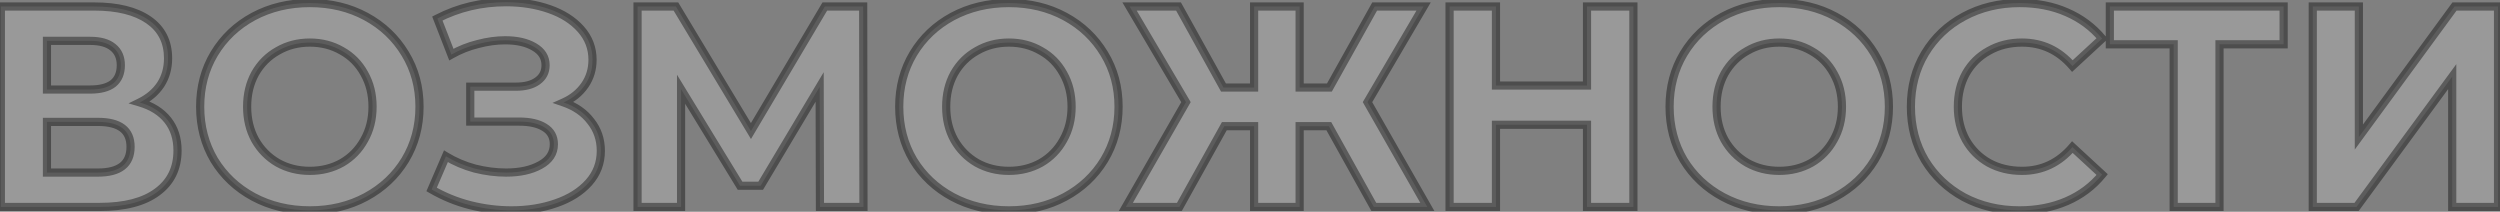 <?xml version="1.0" encoding="UTF-8"?> <svg xmlns="http://www.w3.org/2000/svg" width="1039" height="88" viewBox="0 0 1039 88" fill="none"><rect x="0" y="0" width="1039" height="88" fill="#808080" stroke="none"/> <path d="M58.068 42.565C63.145 44.072 67.033 46.532 69.73 49.943C72.427 53.354 73.776 57.559 73.776 62.557C73.776 69.935 70.96 75.687 65.327 79.812C59.774 83.937 51.801 86 41.408 86H0.353V2.7H39.147C48.826 2.7 56.362 4.564 61.757 8.293C67.152 12.022 69.849 17.337 69.849 24.239C69.849 28.364 68.818 32.014 66.755 35.187C64.692 38.281 61.797 40.74 58.068 42.565ZM19.512 37.21H37.481C41.686 37.21 44.859 36.377 47.001 34.711C49.143 32.966 50.214 30.427 50.214 27.095C50.214 23.842 49.103 21.343 46.882 19.598C44.74 17.853 41.606 16.98 37.481 16.98H19.512V37.21ZM40.694 71.72C49.738 71.72 54.26 68.15 54.26 61.01C54.26 54.108 49.738 50.657 40.694 50.657H19.512V71.72H40.694ZM128.768 87.428C120.121 87.428 112.306 85.564 105.325 81.835C98.423 78.106 92.989 72.989 89.022 66.484C85.135 59.899 83.191 52.521 83.191 44.35C83.191 36.179 85.135 28.84 89.022 22.335C92.989 15.75 98.423 10.594 105.325 6.865C112.306 3.136 120.121 1.272 128.768 1.272C137.415 1.272 145.19 3.136 152.092 6.865C158.994 10.594 164.428 15.75 168.395 22.335C172.362 28.84 174.345 36.179 174.345 44.35C174.345 52.521 172.362 59.899 168.395 66.484C164.428 72.989 158.994 78.106 152.092 81.835C145.19 85.564 137.415 87.428 128.768 87.428ZM128.768 71.006C133.687 71.006 138.129 69.895 142.096 67.674C146.063 65.373 149.157 62.2 151.378 58.154C153.679 54.108 154.829 49.507 154.829 44.35C154.829 39.193 153.679 34.592 151.378 30.546C149.157 26.5 146.063 23.366 142.096 21.145C138.129 18.844 133.687 17.694 128.768 17.694C123.849 17.694 119.407 18.844 115.44 21.145C111.473 23.366 108.34 26.5 106.039 30.546C103.818 34.592 102.707 39.193 102.707 44.35C102.707 49.507 103.818 54.108 106.039 58.154C108.34 62.2 111.473 65.373 115.44 67.674C119.407 69.895 123.849 71.006 128.768 71.006ZM234.234 42.565C239.073 44.231 242.841 46.849 245.539 50.419C248.315 53.91 249.704 57.995 249.704 62.676C249.704 67.753 248.038 72.156 244.706 75.885C241.374 79.614 236.852 82.47 231.14 84.453C225.507 86.436 219.319 87.428 212.576 87.428C206.864 87.428 201.152 86.714 195.44 85.286C189.807 83.858 184.452 81.676 179.375 78.741L185.325 64.937C188.974 67.158 192.98 68.864 197.344 70.054C201.786 71.165 206.11 71.72 210.315 71.72C216.027 71.72 220.747 70.689 224.476 68.626C228.284 66.563 230.188 63.668 230.188 59.939C230.188 56.845 228.879 54.505 226.261 52.918C223.722 51.331 220.231 50.538 215.789 50.538H195.44V36.02H214.361C218.248 36.02 221.263 35.227 223.405 33.64C225.626 32.053 226.737 29.872 226.737 27.095C226.737 23.842 225.15 21.304 221.977 19.479C218.883 17.654 214.876 16.742 209.958 16.742C206.308 16.742 202.54 17.258 198.653 18.289C194.765 19.241 191.076 20.709 187.586 22.692L181.755 7.698C190.561 3.176 200.081 0.915 210.315 0.915C216.82 0.915 222.81 1.867 228.284 3.771C233.758 5.675 238.121 8.452 241.374 12.101C244.626 15.75 246.253 19.995 246.253 24.834C246.253 28.801 245.182 32.331 243.04 35.425C240.898 38.519 237.962 40.899 234.234 42.565ZM340.768 86L340.649 36.139L316.135 77.194H307.567L283.053 37.091V86H264.965V2.7H280.911L312.089 54.465L342.791 2.7H358.737L358.856 86H340.768ZM419.295 87.428C410.648 87.428 402.834 85.564 395.852 81.835C388.95 78.106 383.516 72.989 379.549 66.484C375.662 59.899 373.718 52.521 373.718 44.35C373.718 36.179 375.662 28.84 379.549 22.335C383.516 15.75 388.95 10.594 395.852 6.865C402.834 3.136 410.648 1.272 419.295 1.272C427.943 1.272 435.717 3.136 442.619 6.865C449.521 10.594 454.956 15.75 458.922 22.335C462.889 28.84 464.872 36.179 464.872 44.35C464.872 52.521 462.889 59.899 458.922 66.484C454.956 72.989 449.521 78.106 442.619 81.835C435.717 85.564 427.943 87.428 419.295 87.428ZM419.295 71.006C424.214 71.006 428.657 69.895 432.623 67.674C436.59 65.373 439.684 62.2 441.905 58.154C444.206 54.108 445.356 49.507 445.356 44.35C445.356 39.193 444.206 34.592 441.905 30.546C439.684 26.5 436.59 23.366 432.623 21.145C428.657 18.844 424.214 17.694 419.295 17.694C414.377 17.694 409.934 18.844 405.967 21.145C402.001 23.366 398.867 26.5 396.566 30.546C394.345 34.592 393.234 39.193 393.234 44.35C393.234 49.507 394.345 54.108 396.566 58.154C398.867 62.2 402.001 65.373 405.967 67.674C409.934 69.895 414.377 71.006 419.295 71.006ZM552.267 52.442H540.129V86H521.208V52.442H508.832L490.149 86H467.896L492.886 42.446L469.443 2.7H489.792L508.475 36.377H521.208V2.7H540.129V36.377H552.505L571.307 2.7H591.656L568.332 42.446L593.203 86H570.95L552.267 52.442ZM678.84 2.7V86H659.562V51.847H621.72V86H602.442V2.7H621.72V35.544H659.562V2.7H678.84ZM739.456 87.428C730.809 87.428 722.995 85.564 716.013 81.835C709.111 78.106 703.677 72.989 699.71 66.484C695.823 59.899 693.879 52.521 693.879 44.35C693.879 36.179 695.823 28.84 699.71 22.335C703.677 15.75 709.111 10.594 716.013 6.865C722.995 3.136 730.809 1.272 739.456 1.272C748.104 1.272 755.878 3.136 762.78 6.865C769.682 10.594 775.117 15.75 779.083 22.335C783.05 28.84 785.033 36.179 785.033 44.35C785.033 52.521 783.05 59.899 779.083 66.484C775.117 72.989 769.682 78.106 762.78 81.835C755.878 85.564 748.104 87.428 739.456 87.428ZM739.456 71.006C744.375 71.006 748.818 69.895 752.784 67.674C756.751 65.373 759.845 62.2 762.066 58.154C764.367 54.108 765.517 49.507 765.517 44.35C765.517 39.193 764.367 34.592 762.066 30.546C759.845 26.5 756.751 23.366 752.784 21.145C748.818 18.844 744.375 17.694 739.456 17.694C734.538 17.694 730.095 18.844 726.128 21.145C722.162 23.366 719.028 26.5 716.727 30.546C714.506 34.592 713.395 39.193 713.395 44.35C713.395 49.507 714.506 54.108 716.727 58.154C719.028 62.2 722.162 65.373 726.128 67.674C730.095 69.895 734.538 71.006 739.456 71.006ZM839.273 87.428C830.785 87.428 823.089 85.603 816.187 81.954C809.365 78.225 803.97 73.108 800.003 66.603C796.116 60.018 794.172 52.601 794.172 44.35C794.172 36.099 796.116 28.721 800.003 22.216C803.97 15.631 809.365 10.514 816.187 6.865C823.089 3.136 830.824 1.272 839.392 1.272C846.612 1.272 853.117 2.541 858.908 5.08C864.779 7.619 869.698 11.268 873.664 16.028L861.288 27.452C855.656 20.947 848.674 17.694 840.344 17.694C835.188 17.694 830.586 18.844 826.54 21.145C822.494 23.366 819.321 26.5 817.02 30.546C814.799 34.592 813.688 39.193 813.688 44.35C813.688 49.507 814.799 54.108 817.02 58.154C819.321 62.2 822.494 65.373 826.54 67.674C830.586 69.895 835.188 71.006 840.344 71.006C848.674 71.006 855.656 67.714 861.288 61.129L873.664 72.553C869.698 77.392 864.779 81.081 858.908 83.62C853.038 86.159 846.493 87.428 839.273 87.428ZM949.081 18.408H922.425V86H903.385V18.408H876.848V2.7H949.081V18.408ZM961.185 2.7H980.344V56.964L1020.09 2.7H1038.18V86H1019.14V31.855L979.392 86H961.185V2.7Z" fill="white" fill-opacity="0.2"></path> <path d="M58.068 42.565L57.321 41.038L53.405 42.954L57.584 44.195L58.068 42.565ZM69.73 49.943L68.397 50.997H68.397L69.73 49.943ZM65.327 79.812L64.323 78.441L64.313 78.447L65.327 79.812ZM0.353 86H-1.347V87.7H0.353V86ZM0.353 2.7V1H-1.347V2.7H0.353ZM61.757 8.293L62.724 6.895L61.757 8.293ZM66.755 35.187L68.169 36.13L68.175 36.122L68.18 36.114L66.755 35.187ZM19.512 37.21H17.812V38.91H19.512V37.21ZM47.001 34.711L48.045 36.053L48.06 36.041L48.075 36.029L47.001 34.711ZM46.882 19.598L45.808 20.916L45.82 20.925L45.832 20.935L46.882 19.598ZM19.512 16.98V15.28H17.812V16.98H19.512ZM19.512 50.657V48.957H17.812V50.657H19.512ZM19.512 71.72H17.812V73.42H19.512V71.72ZM57.584 44.195C62.4 45.624 65.96 47.916 68.397 50.997L71.064 48.889C68.105 45.147 63.891 42.52 58.552 40.935L57.584 44.195ZM68.397 50.997C70.822 54.065 72.076 57.882 72.076 62.557H75.476C75.476 57.236 74.033 52.644 71.064 48.889L68.397 50.997ZM72.076 62.557C72.076 69.429 69.49 74.656 64.323 78.441L66.332 81.183C72.43 76.717 75.476 70.441 75.476 62.557H72.076ZM64.313 78.447C59.167 82.27 51.609 84.3 41.408 84.3V87.7C51.992 87.7 60.38 85.605 66.341 81.177L64.313 78.447ZM41.408 84.3H0.353V87.7H41.408V84.3ZM2.053 86V2.7H-1.347V86H2.053ZM0.353 4.4H39.147V1H0.353V4.4ZM39.147 4.4C48.636 4.4 55.785 6.232 60.79 9.691L62.724 6.895C56.939 2.896 49.015 1 39.147 1V4.4ZM60.79 9.691C65.698 13.083 68.149 17.86 68.149 24.239H71.549C71.549 16.813 68.605 10.96 62.724 6.895L60.79 9.691ZM68.149 24.239C68.149 28.066 67.197 31.388 65.33 34.261L68.18 36.114C70.438 32.64 71.549 28.662 71.549 24.239H68.149ZM65.341 34.244C63.464 37.059 60.811 39.33 57.321 41.038L58.815 44.092C62.782 42.151 65.921 39.502 68.169 36.13L65.341 34.244ZM19.512 38.91H37.481V35.51H19.512V38.91ZM37.481 38.91C41.868 38.91 45.48 38.048 48.045 36.053L45.957 33.369C44.238 34.706 41.503 35.51 37.481 35.51V38.91ZM48.075 36.029C50.695 33.894 51.914 30.822 51.914 27.095H48.514C48.514 30.032 47.591 32.038 45.927 33.393L48.075 36.029ZM51.914 27.095C51.914 23.41 50.629 20.38 47.932 18.261L45.832 20.935C47.578 22.306 48.514 24.275 48.514 27.095H51.914ZM47.956 18.28C45.392 16.192 41.812 15.28 37.481 15.28V18.68C41.401 18.68 44.087 19.514 45.808 20.916L47.956 18.28ZM37.481 15.28H19.512V18.68H37.481V15.28ZM17.812 16.98V37.21H21.212V16.98H17.812ZM40.694 73.42C45.394 73.42 49.232 72.5 51.922 70.377C54.688 68.193 55.96 64.963 55.96 61.01H52.56C52.56 64.197 51.571 66.322 49.815 67.708C47.983 69.155 45.038 70.02 40.694 70.02V73.42ZM55.96 61.01C55.96 57.155 54.673 54.011 51.9 51.894C49.213 49.843 45.384 48.957 40.694 48.957V52.357C45.048 52.357 48.002 53.196 49.837 54.597C51.586 55.931 52.56 57.963 52.56 61.01H55.96ZM40.694 48.957H19.512V52.357H40.694V48.957ZM17.812 50.657V71.72H21.212V50.657H17.812ZM19.512 73.42H40.694V70.02H19.512V73.42ZM105.325 81.835L104.517 83.331L104.524 83.335L105.325 81.835ZM89.022 66.484L87.558 67.348L87.564 67.359L87.57 67.369L89.022 66.484ZM89.022 22.335L87.566 21.458L87.563 21.463L89.022 22.335ZM105.325 6.865L104.524 5.365L104.517 5.369L105.325 6.865ZM168.395 22.335L166.939 23.212L166.943 23.22L168.395 22.335ZM168.395 66.484L169.846 67.369L169.851 67.361L168.395 66.484ZM152.092 81.835L152.9 83.331L152.092 81.835ZM142.096 67.674L142.927 69.157L142.938 69.151L142.949 69.145L142.096 67.674ZM151.378 58.154L149.9 57.314L149.894 57.325L149.888 57.336L151.378 58.154ZM151.378 30.546L149.888 31.364L149.894 31.375L149.9 31.386L151.378 30.546ZM142.096 21.145L141.243 22.616L141.254 22.622L141.265 22.628L142.096 21.145ZM115.44 21.145L116.271 22.628L116.282 22.622L116.293 22.616L115.44 21.145ZM106.039 30.546L104.561 29.706L104.555 29.717L104.549 29.728L106.039 30.546ZM106.039 58.154L104.549 58.972L104.555 58.983L104.561 58.994L106.039 58.154ZM115.44 67.674L114.587 69.145L114.598 69.151L114.609 69.157L115.44 67.674ZM128.768 85.728C120.374 85.728 112.838 83.921 106.126 80.335L104.524 83.335C111.774 87.207 119.868 89.128 128.768 89.128V85.728ZM106.133 80.339C99.487 76.749 94.279 71.84 90.473 65.599L87.57 67.369C91.699 74.139 97.358 79.463 104.517 83.331L106.133 80.339ZM90.486 65.62C86.764 59.315 84.891 52.239 84.891 44.35H81.491C81.491 52.804 83.505 60.484 87.558 67.348L90.486 65.62ZM84.891 44.35C84.891 36.461 86.764 29.428 90.481 23.207L87.563 21.463C83.505 28.253 81.491 35.897 81.491 44.35H84.891ZM90.478 23.212C94.285 16.893 99.493 11.948 106.133 8.361L104.517 5.369C97.353 9.239 91.693 14.607 87.566 21.458L90.478 23.212ZM106.126 8.365C112.838 4.779 120.374 2.972 128.768 2.972V-0.428C119.868 -0.428 111.774 1.493 104.524 5.365L106.126 8.365ZM128.768 2.972C137.163 2.972 144.655 4.779 151.284 8.361L152.9 5.369C145.725 1.493 137.668 -0.428 128.768 -0.428V2.972ZM151.284 8.361C157.924 11.948 163.132 16.893 166.939 23.212L169.851 21.458C165.724 14.607 160.064 9.239 152.9 5.369L151.284 8.361ZM166.943 23.22C170.736 29.439 172.645 36.467 172.645 44.35H176.045C176.045 35.89 173.987 28.241 169.846 21.45L166.943 23.22ZM172.645 44.35C172.645 52.233 170.736 59.304 166.939 65.607L169.851 67.361C173.987 60.495 176.045 52.81 176.045 44.35H172.645ZM166.943 65.599C163.138 71.84 157.929 76.749 151.284 80.339L152.9 83.331C160.059 79.463 165.718 74.139 169.846 67.369L166.943 65.599ZM151.284 80.339C144.655 83.921 137.163 85.728 128.768 85.728V89.128C137.668 89.128 145.725 87.207 152.9 83.331L151.284 80.339ZM128.768 72.706C133.953 72.706 138.686 71.532 142.927 69.157L141.265 66.191C137.573 68.258 133.42 69.306 128.768 69.306V72.706ZM142.949 69.145C147.185 66.687 150.499 63.288 152.868 58.972L149.888 57.336C147.814 61.112 144.94 64.059 141.243 66.203L142.949 69.145ZM152.856 58.994C155.317 54.665 156.529 49.769 156.529 44.35H153.129C153.129 49.245 152.04 53.551 149.9 57.314L152.856 58.994ZM156.529 44.35C156.529 38.931 155.317 34.035 152.856 29.706L149.9 31.386C152.04 35.149 153.129 39.455 153.129 44.35H156.529ZM152.868 29.728C150.496 25.407 147.175 22.041 142.927 19.662L141.265 22.628C144.95 24.692 147.817 27.593 149.888 31.364L152.868 29.728ZM142.949 19.674C138.704 17.213 133.964 15.994 128.768 15.994V19.394C133.41 19.394 137.554 20.476 141.243 22.616L142.949 19.674ZM128.768 15.994C123.572 15.994 118.832 17.213 114.587 19.674L116.293 22.616C119.982 20.476 124.126 19.394 128.768 19.394V15.994ZM114.609 19.662C110.366 22.038 107.011 25.397 104.561 29.706L107.517 31.386C109.668 27.603 112.581 24.695 116.271 22.628L114.609 19.662ZM104.549 29.728C102.174 34.053 101.007 38.941 101.007 44.35H104.407C104.407 39.445 105.461 35.131 107.529 31.364L104.549 29.728ZM101.007 44.35C101.007 49.758 102.174 54.647 104.549 58.972L107.529 57.336C105.461 53.569 104.407 49.255 104.407 44.35H101.007ZM104.561 58.994C107.008 63.298 110.356 66.691 114.587 69.145L116.293 66.203C112.591 64.056 109.671 61.102 107.517 57.314L104.561 58.994ZM114.609 69.157C118.85 71.532 123.583 72.706 128.768 72.706V69.306C124.116 69.306 119.963 68.258 116.271 66.191L114.609 69.157ZM234.234 42.565L233.54 41.013L229.607 42.77L233.68 44.172L234.234 42.565ZM245.539 50.419L244.182 51.444L244.195 51.461L244.208 51.477L245.539 50.419ZM231.14 84.453L230.582 82.847L230.575 82.85L231.14 84.453ZM195.44 85.286L195.022 86.934L195.027 86.935L195.44 85.286ZM179.375 78.741L177.813 78.068L177.215 79.456L178.524 80.213L179.375 78.741ZM185.325 64.937L186.208 63.485L184.538 62.468L183.763 64.264L185.325 64.937ZM197.344 70.054L196.896 71.694L196.914 71.699L196.931 71.703L197.344 70.054ZM224.476 68.626L223.666 67.131L223.659 67.135L223.653 67.138L224.476 68.626ZM226.261 52.918L225.36 54.36L225.369 54.366L225.379 54.372L226.261 52.918ZM195.44 50.538H193.74V52.238H195.44V50.538ZM195.44 36.02V34.32H193.74V36.02H195.44ZM223.405 33.64L222.416 32.257L222.404 32.265L222.393 32.274L223.405 33.64ZM221.977 19.479L221.113 20.943L221.121 20.948L221.129 20.953L221.977 19.479ZM198.653 18.289L199.057 19.94L199.073 19.936L199.089 19.932L198.653 18.289ZM187.586 22.692L186.001 23.308L186.714 25.142L188.425 24.17L187.586 22.692ZM181.755 7.698L180.978 6.186L179.615 6.886L180.17 8.314L181.755 7.698ZM228.284 3.771L228.842 2.165L228.284 3.771ZM233.68 44.172C238.247 45.745 241.717 48.181 244.182 51.444L246.895 49.394C243.966 45.517 239.898 42.717 234.787 40.958L233.68 44.172ZM244.208 51.477C246.733 54.651 248.004 58.359 248.004 62.676H251.404C251.404 57.631 249.897 53.168 246.869 49.361L244.208 51.477ZM248.004 62.676C248.004 67.343 246.487 71.34 243.438 74.752L245.973 77.018C249.588 72.972 251.404 68.164 251.404 62.676H248.004ZM243.438 74.752C240.335 78.225 236.078 80.939 230.582 82.847L231.697 86.059C237.625 84.001 242.412 81.003 245.973 77.018L243.438 74.752ZM230.575 82.85C225.145 84.761 219.151 85.728 212.576 85.728V89.128C219.487 89.128 225.868 88.111 231.704 86.056L230.575 82.85ZM212.576 85.728C207.007 85.728 201.433 85.032 195.852 83.637L195.027 86.935C200.87 88.396 206.72 89.128 212.576 89.128V85.728ZM195.857 83.638C190.378 82.249 185.168 80.127 180.225 77.269L178.524 80.213C183.735 83.226 189.236 85.467 195.022 86.934L195.857 83.638ZM180.936 79.414L186.886 65.61L183.763 64.264L177.813 78.068L180.936 79.414ZM184.441 66.389C188.234 68.698 192.388 70.465 196.896 71.694L197.791 68.414C193.572 67.263 189.714 65.619 186.208 63.485L184.441 66.389ZM196.931 71.703C201.497 72.845 205.959 73.42 210.315 73.42V70.02C206.261 70.02 202.076 69.485 197.756 68.405L196.931 71.703ZM210.315 73.42C216.22 73.42 221.247 72.355 225.298 70.114L223.653 67.138C220.247 69.022 215.833 70.02 210.315 70.02V73.42ZM225.285 70.121C229.535 67.819 231.888 64.404 231.888 59.939H228.488C228.488 62.931 227.032 65.308 223.666 67.131L225.285 70.121ZM231.888 59.939C231.888 56.258 230.275 53.363 227.142 51.464L225.379 54.372C227.482 55.646 228.488 57.432 228.488 59.939H231.888ZM227.162 51.476C224.252 49.658 220.405 48.838 215.789 48.838V52.238C220.057 52.238 223.192 53.005 225.36 54.36L227.162 51.476ZM215.789 48.838H195.44V52.238H215.789V48.838ZM197.14 50.538V36.02H193.74V50.538H197.14ZM195.44 37.72H214.361V34.32H195.44V37.72ZM214.361 37.72C218.452 37.72 221.875 36.889 224.416 35.006L222.393 32.274C220.65 33.565 218.044 34.32 214.361 34.32V37.72ZM224.393 35.023C227.07 33.111 228.437 30.41 228.437 27.095H225.037C225.037 29.334 224.182 30.996 222.416 32.257L224.393 35.023ZM228.437 27.095C228.437 23.147 226.445 20.087 222.824 18.005L221.129 20.953C223.855 22.52 225.037 24.537 225.037 27.095H228.437ZM222.84 18.015C219.405 15.989 215.072 15.042 209.958 15.042V18.442C214.68 18.442 218.36 19.32 221.113 20.943L222.84 18.015ZM209.958 15.042C206.147 15.042 202.232 15.581 198.217 16.646L199.089 19.932C202.848 18.935 206.47 18.442 209.958 18.442V15.042ZM198.248 16.638C194.208 17.627 190.372 19.153 186.746 21.214L188.425 24.17C191.78 22.264 195.323 20.855 199.057 19.94L198.248 16.638ZM189.17 22.076L183.339 7.082L180.17 8.314L186.001 23.308L189.17 22.076ZM182.531 9.21C191.089 4.816 200.341 2.615 210.315 2.615V-0.785C199.82 -0.785 190.033 1.536 180.978 6.186L182.531 9.21ZM210.315 2.615C216.653 2.615 222.451 3.542 227.725 5.377L228.842 2.165C223.168 0.192 216.987 -0.785 210.315 -0.785V2.615ZM227.725 5.377C232.976 7.203 237.077 9.836 240.104 13.232L242.643 10.97C239.164 7.068 234.539 4.147 228.842 2.165L227.725 5.377ZM240.104 13.232C243.083 16.574 244.553 20.416 244.553 24.834H247.953C247.953 19.573 246.17 14.927 242.643 10.97L240.104 13.232ZM244.553 24.834C244.553 28.475 243.576 31.663 241.642 34.457L244.437 36.393C246.787 32.998 247.953 29.127 247.953 24.834H244.553ZM241.642 34.457C239.692 37.274 237.01 39.462 233.54 41.013L234.927 44.117C238.914 42.336 242.103 39.764 244.437 36.393L241.642 34.457ZM340.768 86L339.068 86.004L339.072 87.7H340.768V86ZM340.649 36.139L342.349 36.135L342.335 30L339.19 35.267L340.649 36.139ZM316.135 77.194V78.894H317.1L317.595 78.066L316.135 77.194ZM307.567 77.194L306.117 78.081L306.614 78.894H307.567V77.194ZM283.053 37.091L284.504 36.204L281.353 31.05V37.091H283.053ZM283.053 86V87.7H284.753V86H283.053ZM264.965 86H263.265V87.7H264.965V86ZM264.965 2.7V1H263.265V2.7H264.965ZM280.911 2.7L282.368 1.823L281.872 1H280.911V2.7ZM312.089 54.465L310.633 55.342L312.101 57.779L313.551 55.332L312.089 54.465ZM342.791 2.7V1H341.823L341.329 1.833L342.791 2.7ZM358.737 2.7L360.437 2.698L360.435 1H358.737V2.7ZM358.856 86V87.7H360.559L360.556 85.998L358.856 86ZM342.468 85.996L342.349 36.135L338.949 36.143L339.068 86.004L342.468 85.996ZM339.19 35.267L314.676 76.323L317.595 78.066L342.109 37.011L339.19 35.267ZM316.135 75.494H307.567V78.894H316.135V75.494ZM309.018 76.307L284.504 36.204L281.603 37.978L306.117 78.081L309.018 76.307ZM281.353 37.091V86H284.753V37.091H281.353ZM283.053 84.3H264.965V87.7H283.053V84.3ZM266.665 86V2.7H263.265V86H266.665ZM264.965 4.4H280.911V1H264.965V4.4ZM279.455 3.577L310.633 55.342L313.546 53.588L282.368 1.823L279.455 3.577ZM313.551 55.332L344.253 3.567L341.329 1.833L310.627 53.598L313.551 55.332ZM342.791 4.4H358.737V1H342.791V4.4ZM357.037 2.702L357.156 86.002L360.556 85.998L360.437 2.698L357.037 2.702ZM358.856 84.3H340.768V87.7H358.856V84.3ZM395.852 81.835L395.044 83.331L395.051 83.335L395.852 81.835ZM379.549 66.484L378.085 67.348L378.092 67.359L378.098 67.369L379.549 66.484ZM379.549 22.335L378.093 21.458L378.09 21.463L379.549 22.335ZM395.852 6.865L395.051 5.365L395.044 5.369L395.852 6.865ZM458.922 22.335L457.466 23.212L457.471 23.22L458.922 22.335ZM458.922 66.484L460.374 67.369L460.378 67.361L458.922 66.484ZM442.619 81.835L443.427 83.331L442.619 81.835ZM432.623 67.674L433.454 69.157L433.465 69.151L433.476 69.145L432.623 67.674ZM441.905 58.154L440.427 57.314L440.421 57.325L440.415 57.336L441.905 58.154ZM441.905 30.546L440.415 31.364L440.421 31.375L440.427 31.386L441.905 30.546ZM432.623 21.145L431.77 22.616L431.781 22.622L431.793 22.628L432.623 21.145ZM405.967 21.145L406.798 22.628L406.809 22.622L406.82 22.616L405.967 21.145ZM396.566 30.546L395.089 29.706L395.082 29.717L395.076 29.728L396.566 30.546ZM396.566 58.154L395.076 58.972L395.082 58.983L395.089 58.994L396.566 58.154ZM405.967 67.674L405.114 69.145L405.125 69.151L405.137 69.157L405.967 67.674ZM419.295 85.728C410.901 85.728 403.366 83.921 396.653 80.335L395.051 83.335C402.301 87.207 410.395 89.128 419.295 89.128V85.728ZM396.66 80.339C390.015 76.749 384.806 71.84 381.001 65.599L378.098 67.369C382.226 74.139 387.886 79.463 395.044 83.331L396.66 80.339ZM381.013 65.62C377.291 59.315 375.418 52.239 375.418 44.35H372.018C372.018 52.804 374.033 60.484 378.085 67.348L381.013 65.62ZM375.418 44.35C375.418 36.461 377.291 29.428 381.009 23.207L378.09 21.463C374.033 28.253 372.018 35.897 372.018 44.35H375.418ZM381.005 23.212C384.812 16.893 390.02 11.948 396.66 8.361L395.044 5.369C387.881 9.239 382.22 14.607 378.093 21.458L381.005 23.212ZM396.653 8.365C403.366 4.779 410.901 2.972 419.295 2.972V-0.428C410.395 -0.428 402.301 1.493 395.051 5.365L396.653 8.365ZM419.295 2.972C427.69 2.972 435.182 4.779 441.811 8.361L443.427 5.369C436.252 1.493 428.195 -0.428 419.295 -0.428V2.972ZM441.811 8.361C448.452 11.948 453.66 16.893 457.466 23.212L460.378 21.458C456.252 14.607 450.591 9.239 443.427 5.369L441.811 8.361ZM457.471 23.22C461.263 29.439 463.172 36.467 463.172 44.35H466.572C466.572 35.89 464.515 28.241 460.374 21.45L457.471 23.22ZM463.172 44.35C463.172 52.233 461.263 59.304 457.466 65.607L460.378 67.361C464.515 60.495 466.572 52.81 466.572 44.35H463.172ZM457.471 65.599C453.666 71.84 448.457 76.749 441.811 80.339L443.427 83.331C450.586 79.463 456.246 74.139 460.374 67.369L457.471 65.599ZM441.811 80.339C435.182 83.921 427.69 85.728 419.295 85.728V89.128C428.195 89.128 436.252 87.207 443.427 83.331L441.811 80.339ZM419.295 72.706C424.48 72.706 429.213 71.532 433.454 69.157L431.793 66.191C428.1 68.258 423.948 69.306 419.295 69.306V72.706ZM433.476 69.145C437.713 66.687 441.026 63.288 443.395 58.972L440.415 57.336C438.342 61.112 435.467 64.059 431.77 66.203L433.476 69.145ZM443.383 58.994C445.845 54.665 447.056 49.769 447.056 44.35H443.656C443.656 49.245 442.567 53.551 440.427 57.314L443.383 58.994ZM447.056 44.35C447.056 38.931 445.845 34.035 443.383 29.706L440.427 31.386C442.567 35.149 443.656 39.455 443.656 44.35H447.056ZM443.395 29.728C441.023 25.407 437.703 22.041 433.454 19.662L431.793 22.628C435.477 24.692 438.345 27.593 440.415 31.364L443.395 29.728ZM433.476 19.674C429.232 17.213 424.491 15.994 419.295 15.994V19.394C423.937 19.394 428.082 20.476 431.77 22.616L433.476 19.674ZM419.295 15.994C414.1 15.994 409.359 17.213 405.114 19.674L406.82 22.616C410.509 20.476 414.654 19.394 419.295 19.394V15.994ZM405.137 19.662C400.893 22.038 397.538 25.397 395.089 29.706L398.044 31.386C400.195 27.603 403.108 24.695 406.798 22.628L405.137 19.662ZM395.076 29.728C392.702 34.053 391.534 38.941 391.534 44.35H394.934C394.934 39.445 395.988 35.131 398.056 31.364L395.076 29.728ZM391.534 44.35C391.534 49.758 392.702 54.647 395.076 58.972L398.056 57.336C395.988 53.569 394.934 49.255 394.934 44.35H391.534ZM395.089 58.994C397.536 63.298 400.883 66.691 405.114 69.145L406.82 66.203C403.118 64.056 400.198 61.102 398.044 57.314L395.089 58.994ZM405.137 69.157C409.378 71.532 414.11 72.706 419.295 72.706V69.306C414.643 69.306 410.49 68.258 406.798 66.191L405.137 69.157ZM552.267 52.442L553.752 51.615L553.266 50.742H552.267V52.442ZM540.129 52.442V50.742H538.429V52.442H540.129ZM540.129 86V87.7H541.829V86H540.129ZM521.208 86H519.508V87.7H521.208V86ZM521.208 52.442H522.908V50.742H521.208V52.442ZM508.832 52.442V50.742H507.832L507.346 51.615L508.832 52.442ZM490.149 86V87.7H491.148L491.634 86.827L490.149 86ZM467.896 86L466.421 85.154L464.96 87.7H467.896V86ZM492.886 42.446L494.36 43.292L494.852 42.434L494.35 41.582L492.886 42.446ZM469.443 2.7V1H466.466L467.978 3.564L469.443 2.7ZM489.792 2.7L491.278 1.875L490.793 1H489.792V2.7ZM508.475 36.377L506.988 37.202L507.474 38.077H508.475V36.377ZM521.208 36.377V38.077H522.908V36.377H521.208ZM521.208 2.7V1H519.508V2.7H521.208ZM540.129 2.7H541.829V1H540.129V2.7ZM540.129 36.377H538.429V38.077H540.129V36.377ZM552.505 36.377V38.077H553.503L553.989 37.206L552.505 36.377ZM571.307 2.7V1H570.309L569.822 1.871L571.307 2.7ZM591.656 2.7L593.122 3.56L594.624 1H591.656V2.7ZM568.332 42.446L566.865 41.586L566.367 42.434L566.855 43.289L568.332 42.446ZM593.203 86V87.7H596.131L594.679 85.157L593.203 86ZM570.95 86L569.464 86.827L569.95 87.7H570.95V86ZM552.267 50.742H540.129V54.142H552.267V50.742ZM538.429 52.442V86H541.829V52.442H538.429ZM540.129 84.3H521.208V87.7H540.129V84.3ZM522.908 86V52.442H519.508V86H522.908ZM521.208 50.742H508.832V54.142H521.208V50.742ZM507.346 51.615L488.663 85.173L491.634 86.827L510.317 53.269L507.346 51.615ZM490.149 84.3H467.896V87.7H490.149V84.3ZM469.37 86.846L494.36 43.292L491.411 41.6L466.421 85.154L469.37 86.846ZM494.35 41.582L470.907 1.836L467.978 3.564L491.421 43.31L494.35 41.582ZM469.443 4.4H489.792V1H469.443V4.4ZM488.305 3.525L506.988 37.202L509.961 35.552L491.278 1.875L488.305 3.525ZM508.475 38.077H521.208V34.677H508.475V38.077ZM522.908 36.377V2.7H519.508V36.377H522.908ZM521.208 4.4H540.129V1H521.208V4.4ZM538.429 2.7V36.377H541.829V2.7H538.429ZM540.129 38.077H552.505V34.677H540.129V38.077ZM553.989 37.206L572.791 3.529L569.822 1.871L551.02 35.548L553.989 37.206ZM571.307 4.4H591.656V1H571.307V4.4ZM590.189 1.84L566.865 41.586L569.798 43.306L593.122 3.56L590.189 1.84ZM566.855 43.289L591.726 86.843L594.679 85.157L569.808 41.603L566.855 43.289ZM593.203 84.3H570.95V87.7H593.203V84.3ZM572.435 85.173L553.752 51.615L550.781 53.269L569.464 86.827L572.435 85.173ZM678.84 2.7H680.54V1H678.84V2.7ZM678.84 86V87.7H680.54V86H678.84ZM659.562 86H657.862V87.7H659.562V86ZM659.562 51.847H661.262V50.147H659.562V51.847ZM621.72 51.847V50.147H620.02V51.847H621.72ZM621.72 86V87.7H623.42V86H621.72ZM602.442 86H600.742V87.7H602.442V86ZM602.442 2.7V1H600.742V2.7H602.442ZM621.72 2.7H623.42V1H621.72V2.7ZM621.72 35.544H620.02V37.244H621.72V35.544ZM659.562 35.544V37.244H661.262V35.544H659.562ZM659.562 2.7V1H657.862V2.7H659.562ZM677.14 2.7V86H680.54V2.7H677.14ZM678.84 84.3H659.562V87.7H678.84V84.3ZM661.262 86V51.847H657.862V86H661.262ZM659.562 50.147H621.72V53.547H659.562V50.147ZM620.02 51.847V86H623.42V51.847H620.02ZM621.72 84.3H602.442V87.7H621.72V84.3ZM604.142 86V2.7H600.742V86H604.142ZM602.442 4.4H621.72V1H602.442V4.4ZM620.02 2.7V35.544H623.42V2.7H620.02ZM621.72 37.244H659.562V33.844H621.72V37.244ZM661.262 35.544V2.7H657.862V35.544H661.262ZM659.562 4.4H678.84V1H659.562V4.4ZM716.013 81.835L715.205 83.331L715.213 83.335L716.013 81.835ZM699.71 66.484L698.247 67.348L698.253 67.359L698.259 67.369L699.71 66.484ZM699.71 22.335L698.254 21.458L698.251 21.463L699.71 22.335ZM716.013 6.865L715.213 5.365L715.205 5.369L716.013 6.865ZM779.083 22.335L777.627 23.212L777.632 23.22L779.083 22.335ZM779.083 66.484L780.535 67.369L780.54 67.361L779.083 66.484ZM762.78 81.835L763.588 83.331L762.78 81.835ZM752.784 67.674L753.615 69.157L753.626 69.151L753.637 69.145L752.784 67.674ZM762.066 58.154L760.589 57.314L760.582 57.325L760.576 57.336L762.066 58.154ZM762.066 30.546L760.576 31.364L760.582 31.375L760.589 31.386L762.066 30.546ZM752.784 21.145L751.932 22.616L751.943 22.622L751.954 22.628L752.784 21.145ZM726.128 21.145L726.959 22.628L726.97 22.622L726.981 22.616L726.128 21.145ZM716.727 30.546L715.25 29.706L715.243 29.717L715.237 29.728L716.727 30.546ZM716.727 58.154L715.237 58.972L715.243 58.983L715.25 58.994L716.727 58.154ZM726.128 67.674L725.276 69.145L725.287 69.151L725.298 69.157L726.128 67.674ZM739.456 85.728C731.062 85.728 723.527 83.921 716.814 80.335L715.213 83.335C722.463 87.207 730.556 89.128 739.456 89.128V85.728ZM716.821 80.339C710.176 76.749 704.967 71.84 701.162 65.599L698.259 67.369C702.387 74.139 708.047 79.463 715.205 83.331L716.821 80.339ZM701.174 65.62C697.452 59.315 695.579 52.239 695.579 44.35H692.179C692.179 52.804 694.194 60.484 698.247 67.348L701.174 65.62ZM695.579 44.35C695.579 36.461 697.452 29.428 701.17 23.207L698.251 21.463C694.194 28.253 692.179 35.897 692.179 44.35H695.579ZM701.167 23.212C704.973 16.893 710.181 11.948 716.821 8.361L715.205 5.369C708.042 9.239 702.381 14.607 698.254 21.458L701.167 23.212ZM716.814 8.365C723.527 4.779 731.062 2.972 739.456 2.972V-0.428C730.556 -0.428 722.463 1.493 715.213 5.365L716.814 8.365ZM739.456 2.972C747.851 2.972 755.343 4.779 761.972 8.361L763.588 5.369C756.414 1.493 748.356 -0.428 739.456 -0.428V2.972ZM761.972 8.361C768.613 11.948 773.821 16.893 777.627 23.212L780.54 21.458C776.413 14.607 770.752 9.239 763.588 5.369L761.972 8.361ZM777.632 23.22C781.424 29.439 783.333 36.467 783.333 44.35H786.733C786.733 35.89 784.676 28.241 780.535 21.45L777.632 23.22ZM783.333 44.35C783.333 52.233 781.424 59.304 777.627 65.607L780.54 67.361C784.676 60.495 786.733 52.81 786.733 44.35H783.333ZM777.632 65.599C773.827 71.84 768.618 76.749 761.972 80.339L763.588 83.331C770.747 79.463 776.407 74.139 780.535 67.369L777.632 65.599ZM761.972 80.339C755.343 83.921 747.851 85.728 739.456 85.728V89.128C748.356 89.128 756.414 87.207 763.588 83.331L761.972 80.339ZM739.456 72.706C744.641 72.706 749.374 71.532 753.615 69.157L751.954 66.191C748.261 68.258 744.109 69.306 739.456 69.306V72.706ZM753.637 69.145C757.874 66.687 761.187 63.288 763.557 58.972L760.576 57.336C758.503 61.112 755.628 64.059 751.932 66.203L753.637 69.145ZM763.544 58.994C766.006 54.665 767.217 49.769 767.217 44.35H763.817C763.817 49.245 762.728 53.551 760.589 57.314L763.544 58.994ZM767.217 44.35C767.217 38.931 766.006 34.035 763.544 29.706L760.589 31.386C762.728 35.149 763.817 39.455 763.817 44.35H767.217ZM763.557 29.728C761.185 25.407 757.864 22.041 753.615 19.662L751.954 22.628C755.638 24.692 758.506 27.593 760.576 31.364L763.557 29.728ZM753.637 19.674C749.393 17.213 744.652 15.994 739.456 15.994V19.394C744.098 19.394 748.243 20.476 751.932 22.616L753.637 19.674ZM739.456 15.994C734.261 15.994 729.52 17.213 725.276 19.674L726.981 22.616C730.67 20.476 734.815 19.394 739.456 19.394V15.994ZM725.298 19.662C721.054 22.038 717.7 25.397 715.25 29.706L718.205 31.386C720.357 27.603 723.269 24.695 726.959 22.628L725.298 19.662ZM715.237 29.728C712.863 34.053 711.695 38.941 711.695 44.35H715.095C715.095 39.445 716.149 35.131 718.218 31.364L715.237 29.728ZM711.695 44.35C711.695 49.758 712.863 54.647 715.237 58.972L718.218 57.336C716.149 53.569 715.095 49.255 715.095 44.35H711.695ZM715.25 58.994C717.697 63.298 721.044 66.691 725.276 69.145L726.981 66.203C723.279 64.056 720.359 61.102 718.205 57.314L715.25 58.994ZM725.298 69.157C729.539 71.532 734.271 72.706 739.456 72.706V69.306C734.804 69.306 730.651 68.258 726.959 66.191L725.298 69.157ZM816.187 81.954L815.372 83.446L815.382 83.451L815.393 83.457L816.187 81.954ZM800.003 66.603L798.539 67.467L798.545 67.478L798.552 67.488L800.003 66.603ZM800.003 22.216L798.547 21.339L798.544 21.344L800.003 22.216ZM816.187 6.865L816.989 8.364L816.995 8.361L816.187 6.865ZM858.908 5.08L858.226 6.637L858.234 6.64L858.908 5.08ZM873.664 16.028L874.817 17.277L876.005 16.181L874.97 14.94L873.664 16.028ZM861.288 27.452L860.003 28.565L861.152 29.892L862.441 28.701L861.288 27.452ZM826.54 21.145L827.358 22.635L827.37 22.629L827.381 22.623L826.54 21.145ZM817.02 30.546L815.542 29.706L815.536 29.717L815.53 29.728L817.02 30.546ZM817.02 58.154L815.53 58.972L815.536 58.983L815.542 58.994L817.02 58.154ZM826.54 67.674L825.7 69.152L825.711 69.158L825.722 69.164L826.54 67.674ZM861.288 61.129L862.441 59.88L861.144 58.682L859.996 60.024L861.288 61.129ZM873.664 72.553L874.979 73.631L875.995 72.391L874.817 71.304L873.664 72.553ZM858.908 83.62L858.234 82.06L858.908 83.62ZM839.273 85.728C831.037 85.728 823.618 83.96 816.982 80.451L815.393 83.457C822.56 87.247 830.532 89.128 839.273 89.128V85.728ZM817.003 80.462C810.436 76.874 805.263 71.963 801.455 65.718L798.552 67.488C802.677 74.253 808.293 79.577 815.372 83.446L817.003 80.462ZM801.467 65.739C797.747 59.437 795.872 52.322 795.872 44.35H792.472C792.472 52.88 794.485 60.6 798.539 67.467L801.467 65.739ZM795.872 44.35C795.872 36.378 797.747 29.307 801.463 23.088L798.544 21.344C794.485 28.136 792.472 35.82 792.472 44.35H795.872ZM801.459 23.093C805.267 16.773 810.435 11.87 816.989 8.364L815.385 5.366C808.294 9.159 802.673 14.49 798.547 21.339L801.459 23.093ZM816.995 8.361C823.627 4.778 831.08 2.972 839.392 2.972V-0.428C830.569 -0.428 822.552 1.494 815.379 5.369L816.995 8.361ZM839.392 2.972C846.41 2.972 852.678 4.205 858.226 6.637L859.591 3.523C853.556 0.878 846.813 -0.428 839.392 -0.428V2.972ZM858.234 6.64C863.868 9.077 868.568 12.568 872.358 17.116L874.97 14.94C870.827 9.968 865.69 6.16 859.583 3.52L858.234 6.64ZM872.511 14.779L860.135 26.203L862.441 28.701L874.817 17.277L872.511 14.779ZM862.573 26.339C856.63 19.475 849.186 15.994 840.344 15.994V19.394C848.163 19.394 854.681 22.418 860.003 28.565L862.573 26.339ZM840.344 15.994C834.926 15.994 830.029 17.206 825.7 19.667L827.381 22.623C831.144 20.483 835.45 19.394 840.344 19.394V15.994ZM825.722 19.655C821.398 22.029 817.997 25.389 815.542 29.706L818.498 31.386C820.645 27.611 823.591 24.704 827.358 22.635L825.722 19.655ZM815.53 29.728C813.156 34.053 811.988 38.941 811.988 44.35H815.388C815.388 39.445 816.442 35.131 818.51 31.364L815.53 29.728ZM811.988 44.35C811.988 49.758 813.156 54.647 815.53 58.972L818.51 57.336C816.442 53.569 815.388 49.255 815.388 44.35H811.988ZM815.542 58.994C817.994 63.306 821.388 66.7 825.7 69.152L827.381 66.196C823.601 64.047 820.647 61.094 818.498 57.314L815.542 58.994ZM825.722 69.164C830.047 71.539 834.936 72.706 840.344 72.706V69.306C835.439 69.306 831.125 68.252 827.358 66.184L825.722 69.164ZM840.344 72.706C849.194 72.706 856.639 69.179 862.58 62.234L859.996 60.024C854.672 66.248 848.155 69.306 840.344 69.306V72.706ZM860.135 62.378L872.511 73.802L874.817 71.304L862.441 59.88L860.135 62.378ZM872.349 71.475C868.559 76.1 863.861 79.626 858.234 82.06L859.583 85.18C865.697 82.537 870.837 78.684 874.979 73.631L872.349 71.475ZM858.234 82.06C852.602 84.495 846.29 85.728 839.273 85.728V89.128C846.695 89.128 853.474 87.822 859.583 85.18L858.234 82.06ZM949.081 18.408V20.108H950.781V18.408H949.081ZM922.424 18.408V16.708H920.724V18.408H922.424ZM922.424 86V87.7H924.125V86H922.424ZM903.385 86H901.685V87.7H903.385V86ZM903.385 18.408H905.084V16.708H903.385V18.408ZM876.847 18.408H875.148V20.108H876.847V18.408ZM876.847 2.7V1H875.148V2.7H876.847ZM949.081 2.7H950.781V1H949.081V2.7ZM949.081 16.708H922.424V20.108H949.081V16.708ZM920.724 18.408V86H924.125V18.408H920.724ZM922.424 84.3H903.385V87.7H922.424V84.3ZM905.084 86V18.408H901.685V86H905.084ZM903.385 16.708H876.847V20.108H903.385V16.708ZM878.547 18.408V2.7H875.148V18.408H878.547ZM876.847 4.4H949.081V1H876.847V4.4ZM947.38 2.7V18.408H950.781V2.7H947.38ZM961.185 2.7V1H959.485V2.7H961.185ZM980.344 2.7H982.044V1H980.344V2.7ZM980.344 56.964H978.644V62.162L981.716 57.968L980.344 56.964ZM1020.09 2.7V1H1019.23L1018.72 1.695L1020.09 2.7ZM1038.18 2.7H1039.88V1H1038.18V2.7ZM1038.18 86V87.7H1039.88V86H1038.18ZM1019.14 86H1017.44V87.7H1019.14V86ZM1019.14 31.855H1020.84V26.666L1017.77 30.849L1019.14 31.855ZM979.392 86V87.7H980.253L980.762 87.006L979.392 86ZM961.185 86H959.485V87.7H961.185V86ZM961.185 4.4H980.344V1H961.185V4.4ZM978.644 2.7V56.964H982.044V2.7H978.644ZM981.716 57.968L1021.46 3.705L1018.72 1.695L978.973 55.959L981.716 57.968ZM1020.09 4.4H1038.18V1H1020.09V4.4ZM1036.48 2.7V86H1039.88V2.7H1036.48ZM1038.18 84.3H1019.14V87.7H1038.18V84.3ZM1020.84 86V31.855H1017.44V86H1020.84ZM1017.77 30.849L978.022 84.994L980.762 87.006L1020.51 32.861L1017.77 30.849ZM979.392 84.3H961.185V87.7H979.392V84.3ZM962.885 86V2.7H959.485V86H962.885Z" fill="black" fill-opacity="0.4"></path> </svg> 
